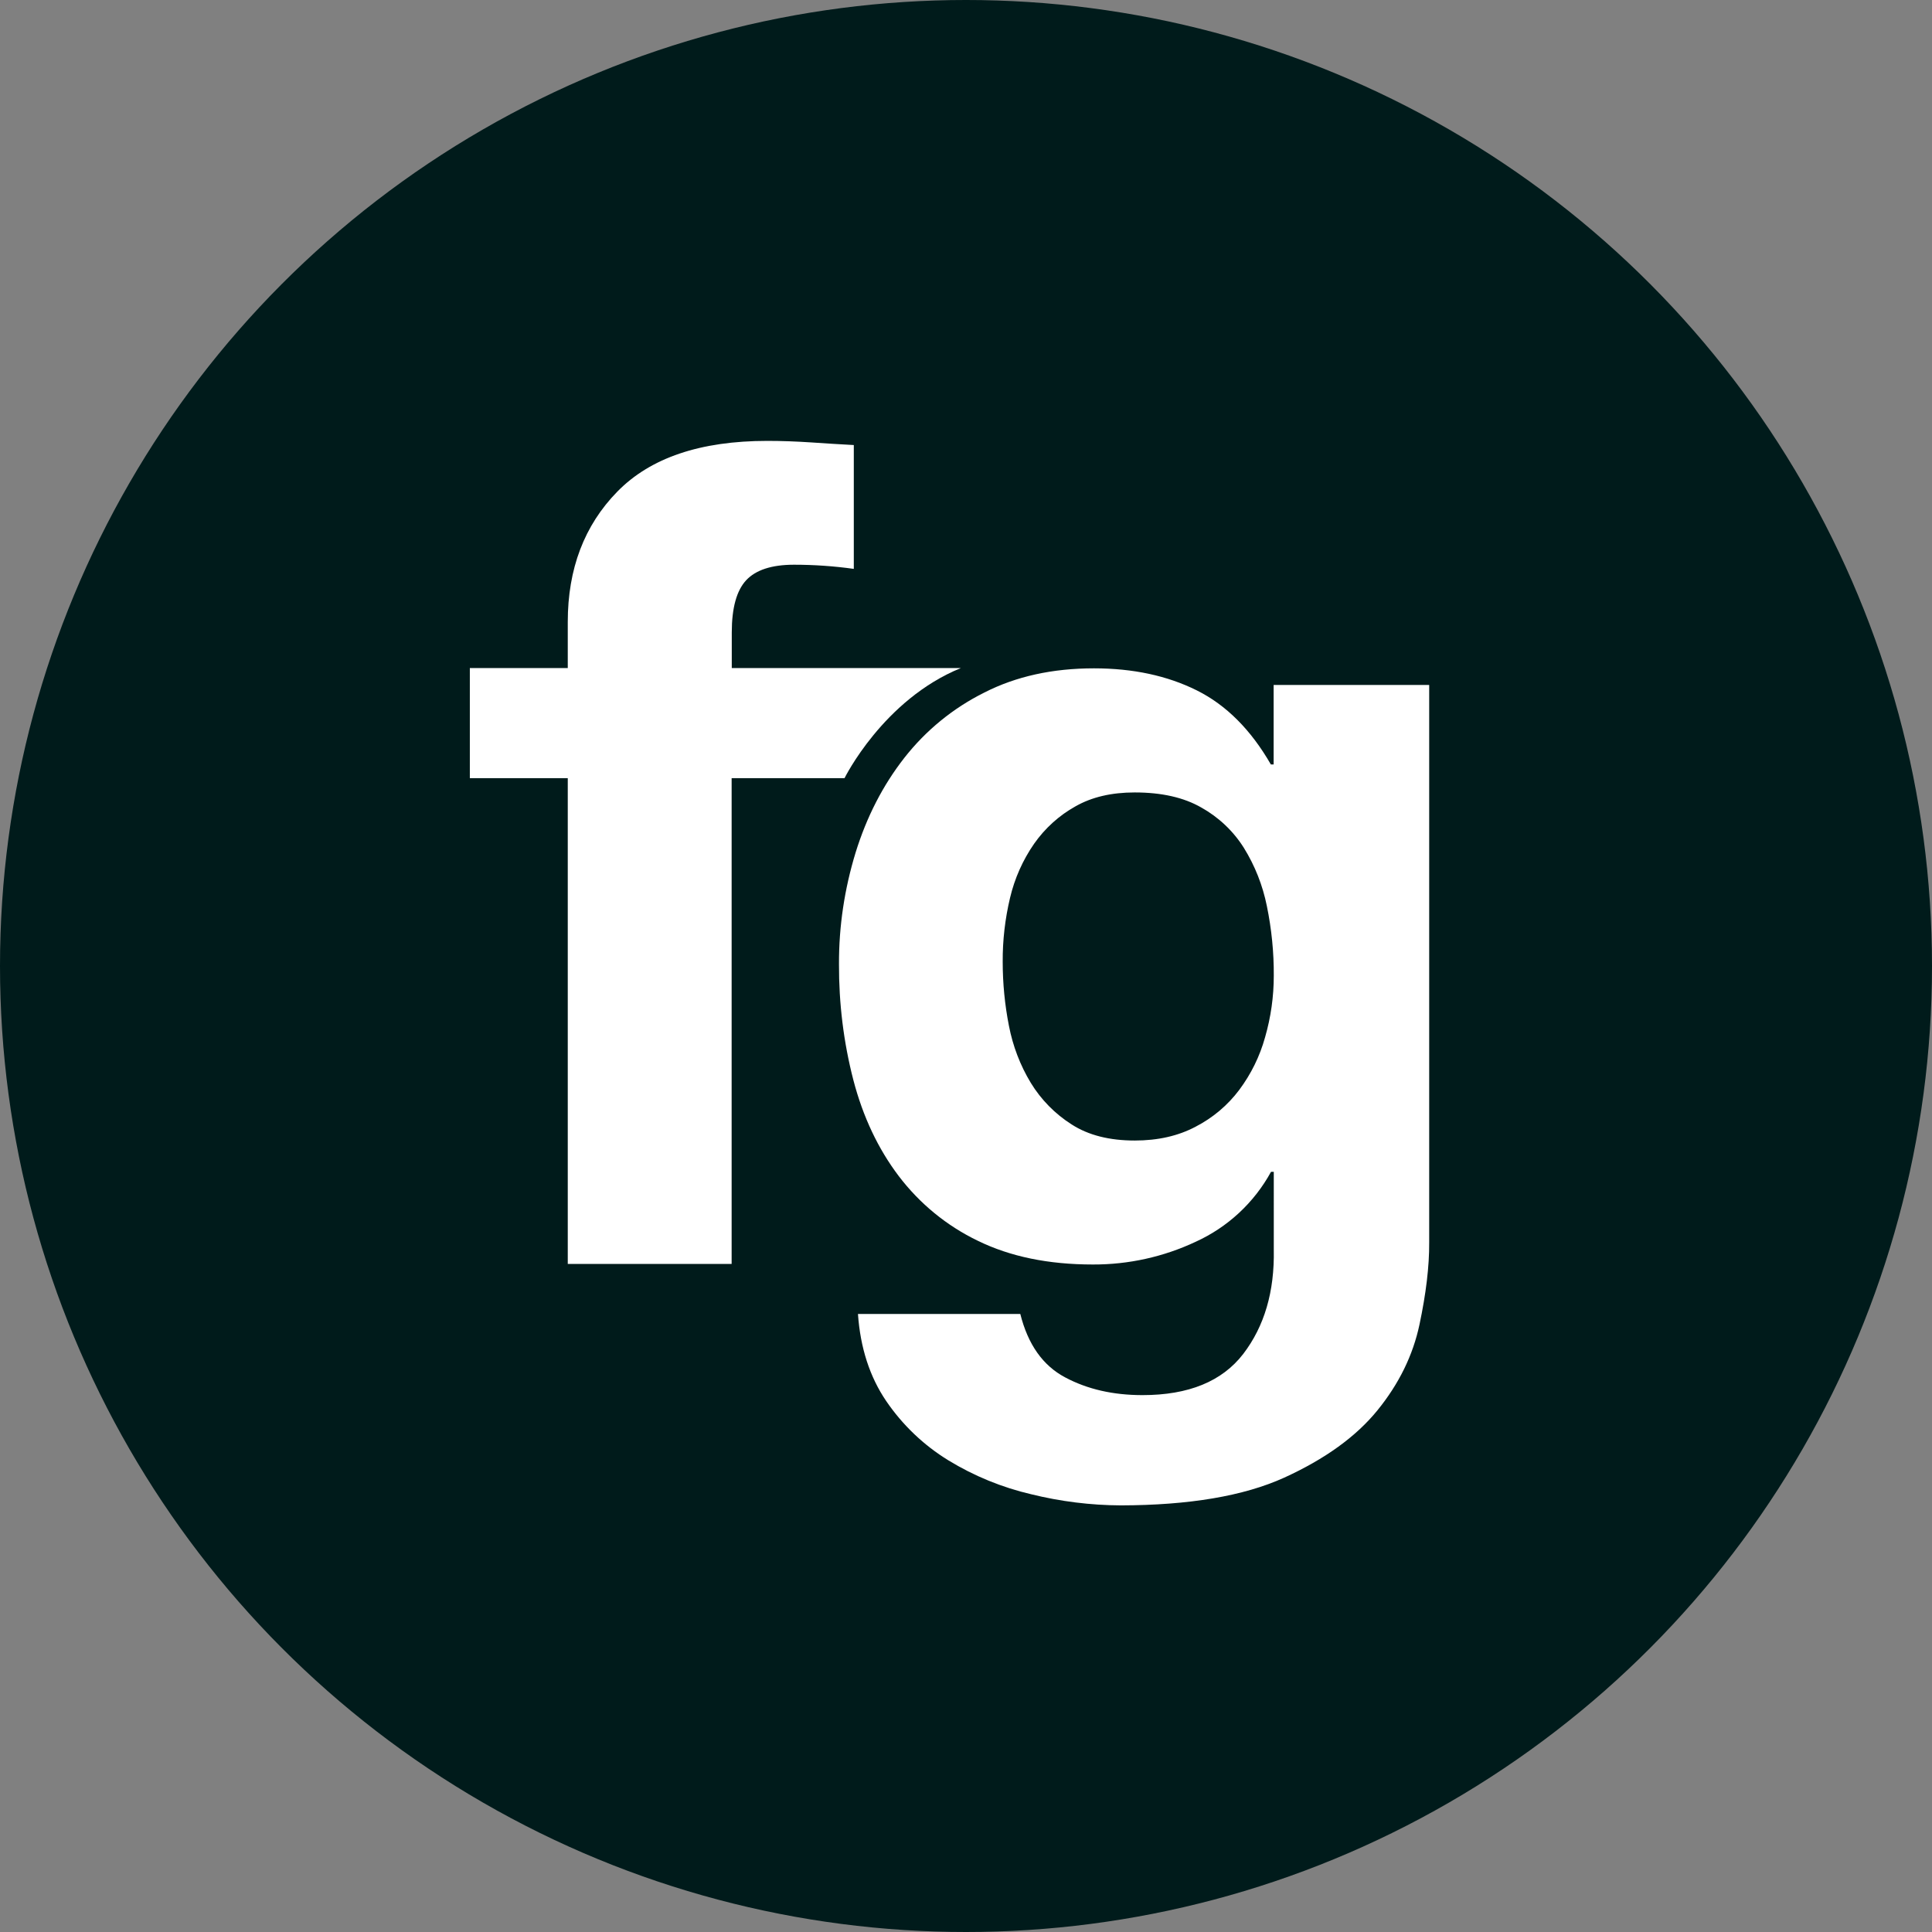 <?xml version="1.0" encoding="utf-8"?> <svg xmlns="http://www.w3.org/2000/svg" xmlns:xlink="http://www.w3.org/1999/xlink" version="1.1" id="Layer_1" x="0px" y="0px" viewBox="0 0 1394.8 1394.8" style="enable-background:new 0 0 1394.8 1394.8;" xml:space="preserve"><rect x="0" y="0" width="1394.8" height="1394.8" fill="#808080" stroke="none"/> <style type="text/css"> .st0{fill:#001B1B;} .st1{fill:#FFFFFF;} </style> <circle class="st0" cx="697.4" cy="697.4" r="697.4"></circle> <path class="st1" d="M609.7,561.8h-81.5v350.7H409.9V561.8h-70.7v-79.5h70.7V449c0-38.3,11.9-69.7,35.8-94.1s59.9-36.6,108.3-36.6 c10.5,0,21,0.4,31.6,1.1s20.8,1.4,30.8,1.9v89.4c-14.3-2-28.8-3-43.2-3c-16.1,0-27.6,3.8-34.5,11.2s-10.4,20-10.4,37.7v25.7h165.4 C637.6,505.1,609.7,561.8,609.7,561.8z"></path> <path class="st1" d="M1024.8,956.2c-4.7,22.2-14.8,42.8-30.3,61.9s-38,35.3-67.4,48.7c-29.3,13.3-68.7,19.9-118,20 c-21.7-0.1-43.4-2.8-64.5-8c-21.1-4.9-41.4-13.2-59.9-24.5c-17.8-10.9-33.1-25.5-44.9-42.8c-11.9-17.5-18.7-38.5-20.4-62.9h117.2 c5.5,22,16.3,37.3,32.4,45.8c16.1,8.6,34.7,12.8,55.8,12.8c33.3,0,57.5-9.9,72.8-29.8c15.2-19.9,22.6-44.9,22-75.3V846h-2 c-12.2,22.3-31.3,40-54.4,50.5C840,907.4,814.7,913,789,912.9c-32.1,0-59.7-5.7-83-17.1c-22.5-10.8-42.1-26.9-57.2-46.8 c-14.9-19.7-25.8-42.8-32.7-69.2c-7.1-27.4-10.5-55.5-10.4-83.8c-0.1-27.3,4-54.4,12-80.5c8-25.8,19.7-48.6,35.2-68.4 c15.5-19.8,35.2-35.9,57.7-47.1c22.9-11.7,49.3-17.5,79.2-17.5c28.2,0,52.9,5.3,74.2,15.9c21.3,10.6,39.1,28.5,53.5,53.5h2v-57.4 h112.3v402.5C1031.9,914.3,1029.5,934,1024.8,956.2z M863.2,813.4c12.4-6.4,23.2-15.5,31.5-26.6c8.5-11.4,14.8-24.2,18.6-37.9 c4.2-14.5,6.3-29.5,6.3-44.5c0.1-16.9-1.6-33.8-5-50.3c-3-14.9-8.6-29.1-16.6-42c-7.6-12.1-18.2-22.1-30.7-29.1 c-12.7-7.3-28.7-10.9-48.1-10.9c-16.7,0-30.9,3.3-42.7,10c-11.9,6.6-22.1,15.9-29.9,27c-8.2,11.8-14.1,25.1-17.4,39.1 c-3.6,15.1-5.4,30.7-5.3,46.2c0,15.5,1.5,31,4.5,46.2c2.8,14.5,8.1,28.5,15.8,41.2c7.4,12.1,17.5,22.4,29.5,30 c12.1,7.8,27.3,11.6,45.6,11.6C835.9,823.4,850.6,820.1,863.2,813.4z"></path> </svg> 
